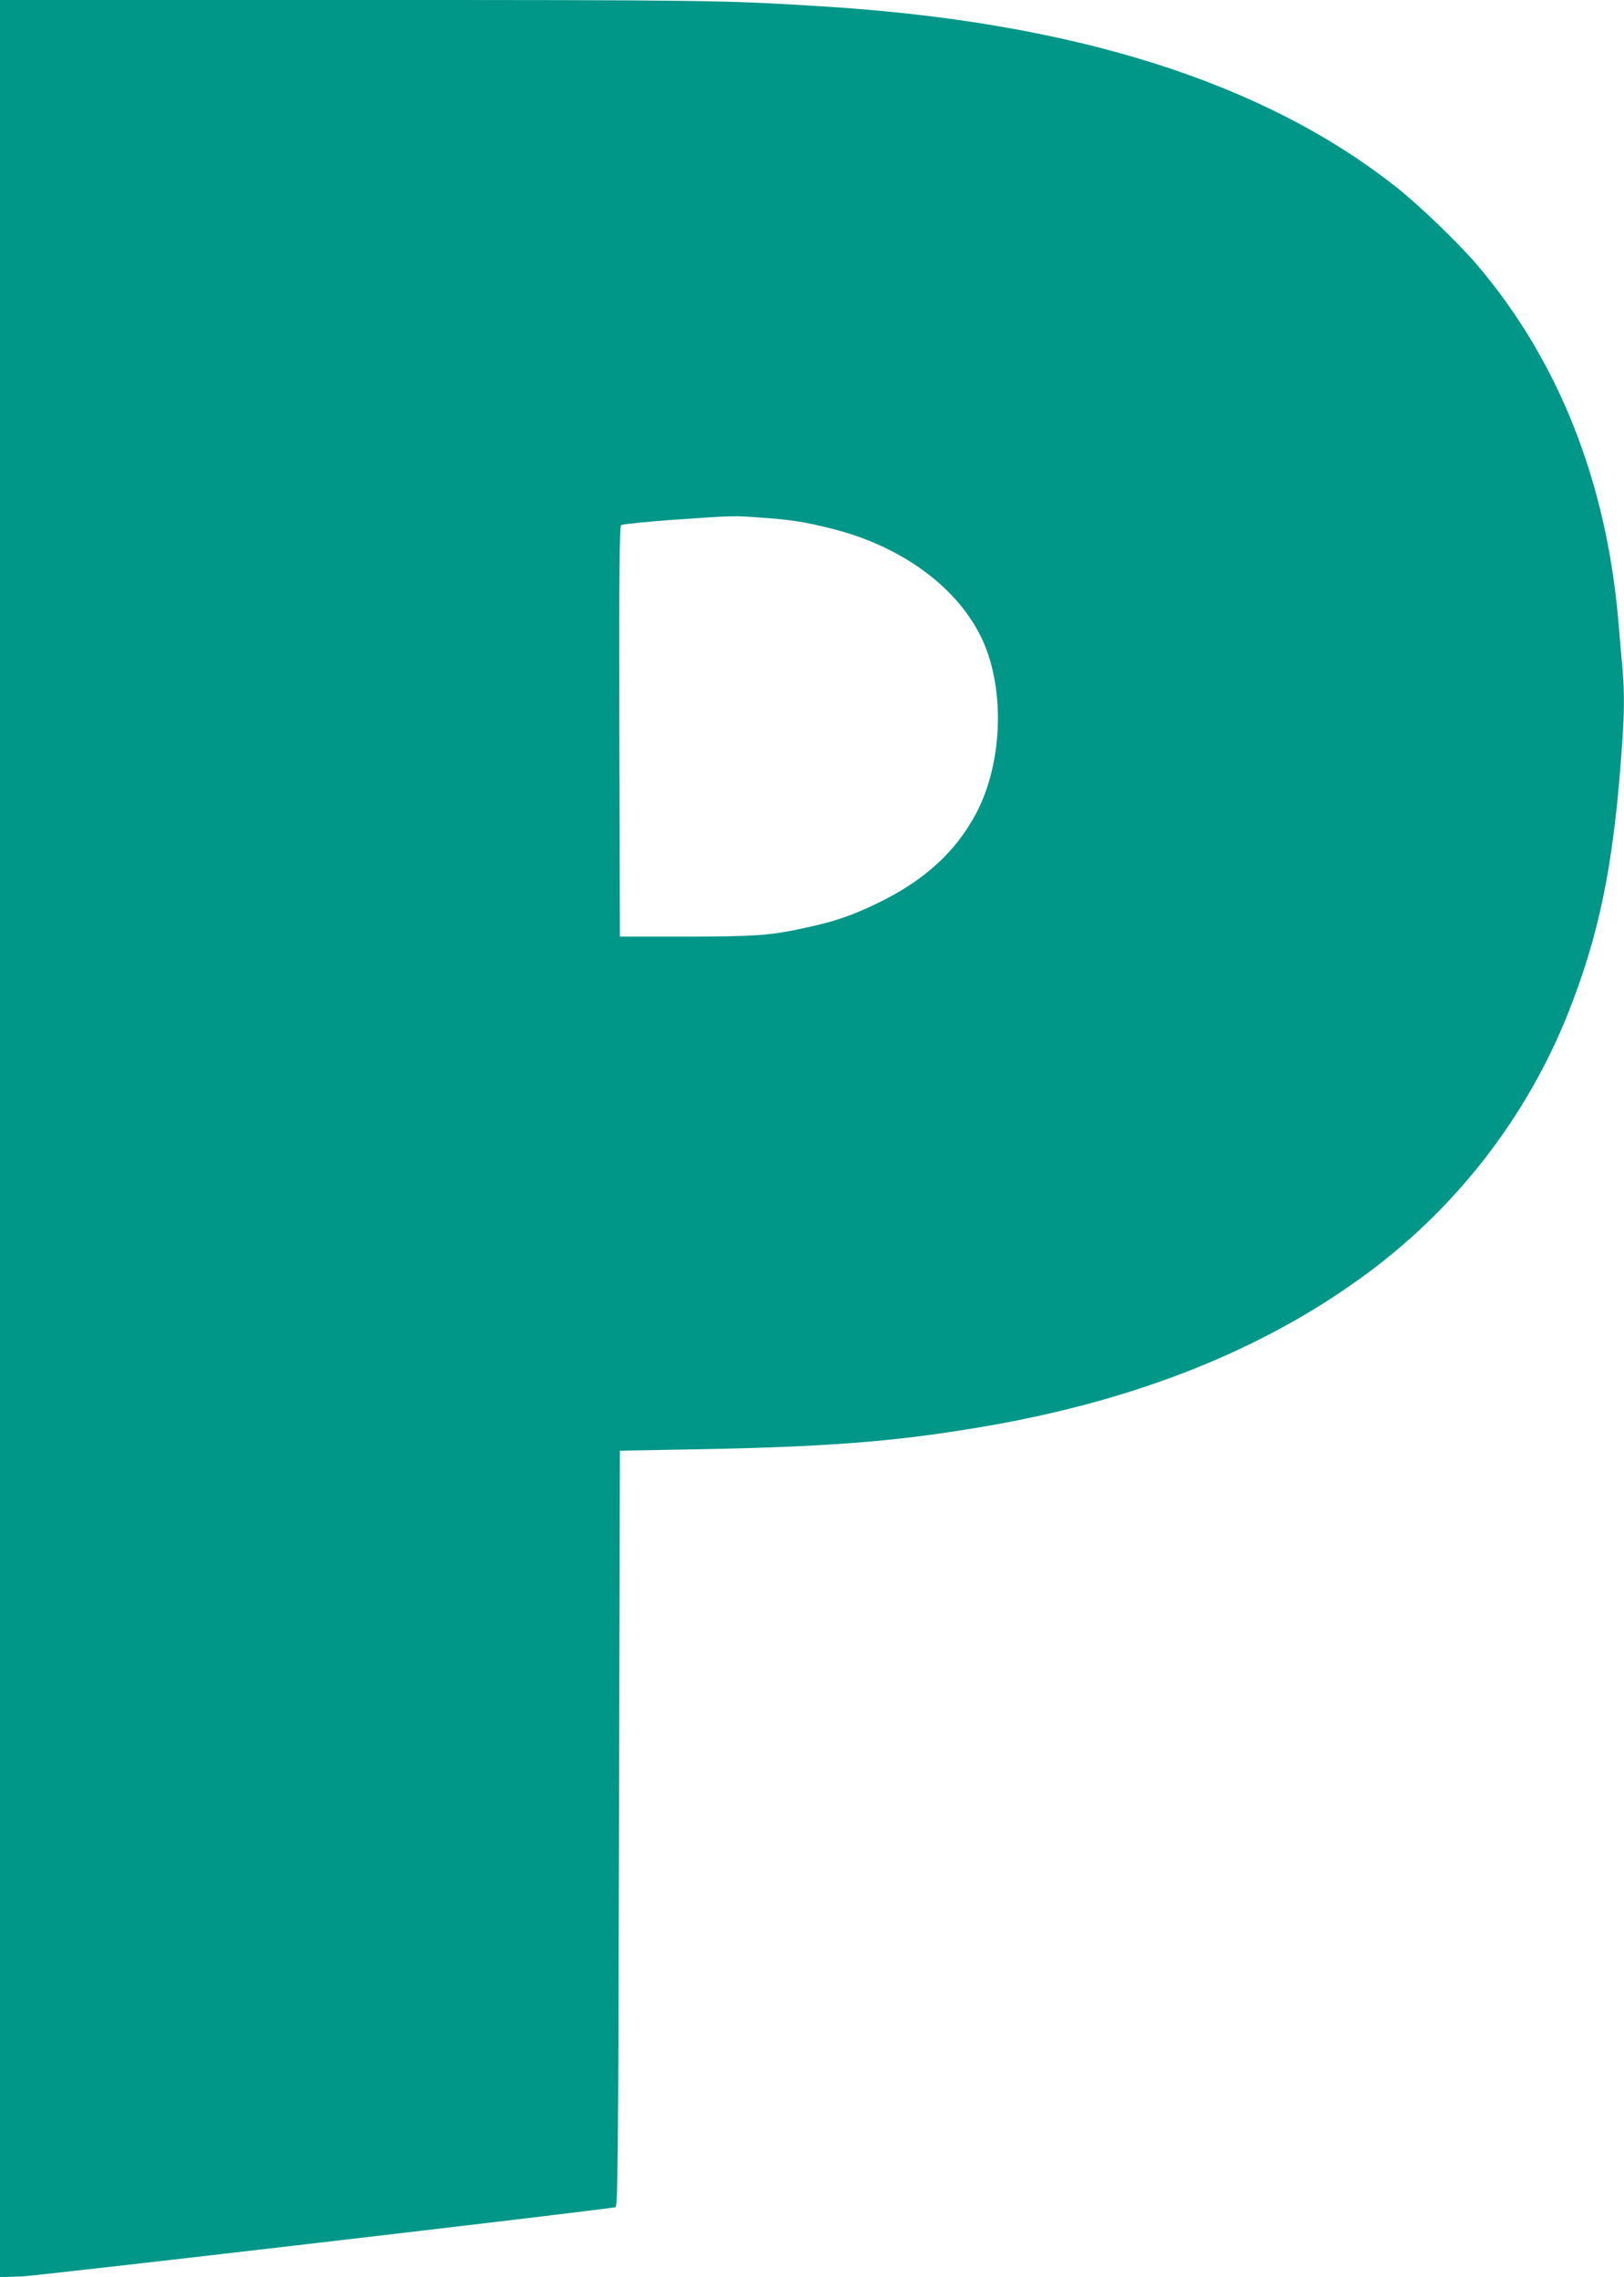 <?xml version="1.0" standalone="no"?>
<!DOCTYPE svg PUBLIC "-//W3C//DTD SVG 20010904//EN"
 "http://www.w3.org/TR/2001/REC-SVG-20010904/DTD/svg10.dtd">
<svg version="1.0" xmlns="http://www.w3.org/2000/svg"
 width="913pt" height="1280pt" viewBox="0 0 913 1280"
 preserveAspectRatio="xMidYMid meet">
<g transform="translate(0,1280) scale(0.1,-0.1)"
fill="#009688" stroke="none">
<path d="M0 6399 l0 -6400 122 4 c91 3 3242 371 3338 389 13 3 16 246 20 2128
l5 2125 390 7 c759 13 1142 42 1630 124 874 146 1600 435 2183 867 507 375
899 885 1130 1467 172 435 251 819 297 1445 18 236 19 348 5 504 -6 64 -15
172 -21 241 -66 789 -336 1471 -794 2010 -104 122 -322 332 -450 434 -750 595
-1820 933 -3230 1020 -552 35 -658 36 -2632 36 l-1993 0 0 -6401z m4280 3491
c169 -12 245 -24 392 -61 384 -95 695 -317 838 -599 142 -279 132 -710 -22
-1002 -116 -219 -295 -381 -562 -509 -138 -66 -234 -99 -391 -133 -200 -45
-287 -51 -680 -51 l-370 0 -3 1151 c-2 914 1 1154 10 1162 7 5 139 19 293 30
352 24 334 24 495 12z"/>
</g>
</svg>
